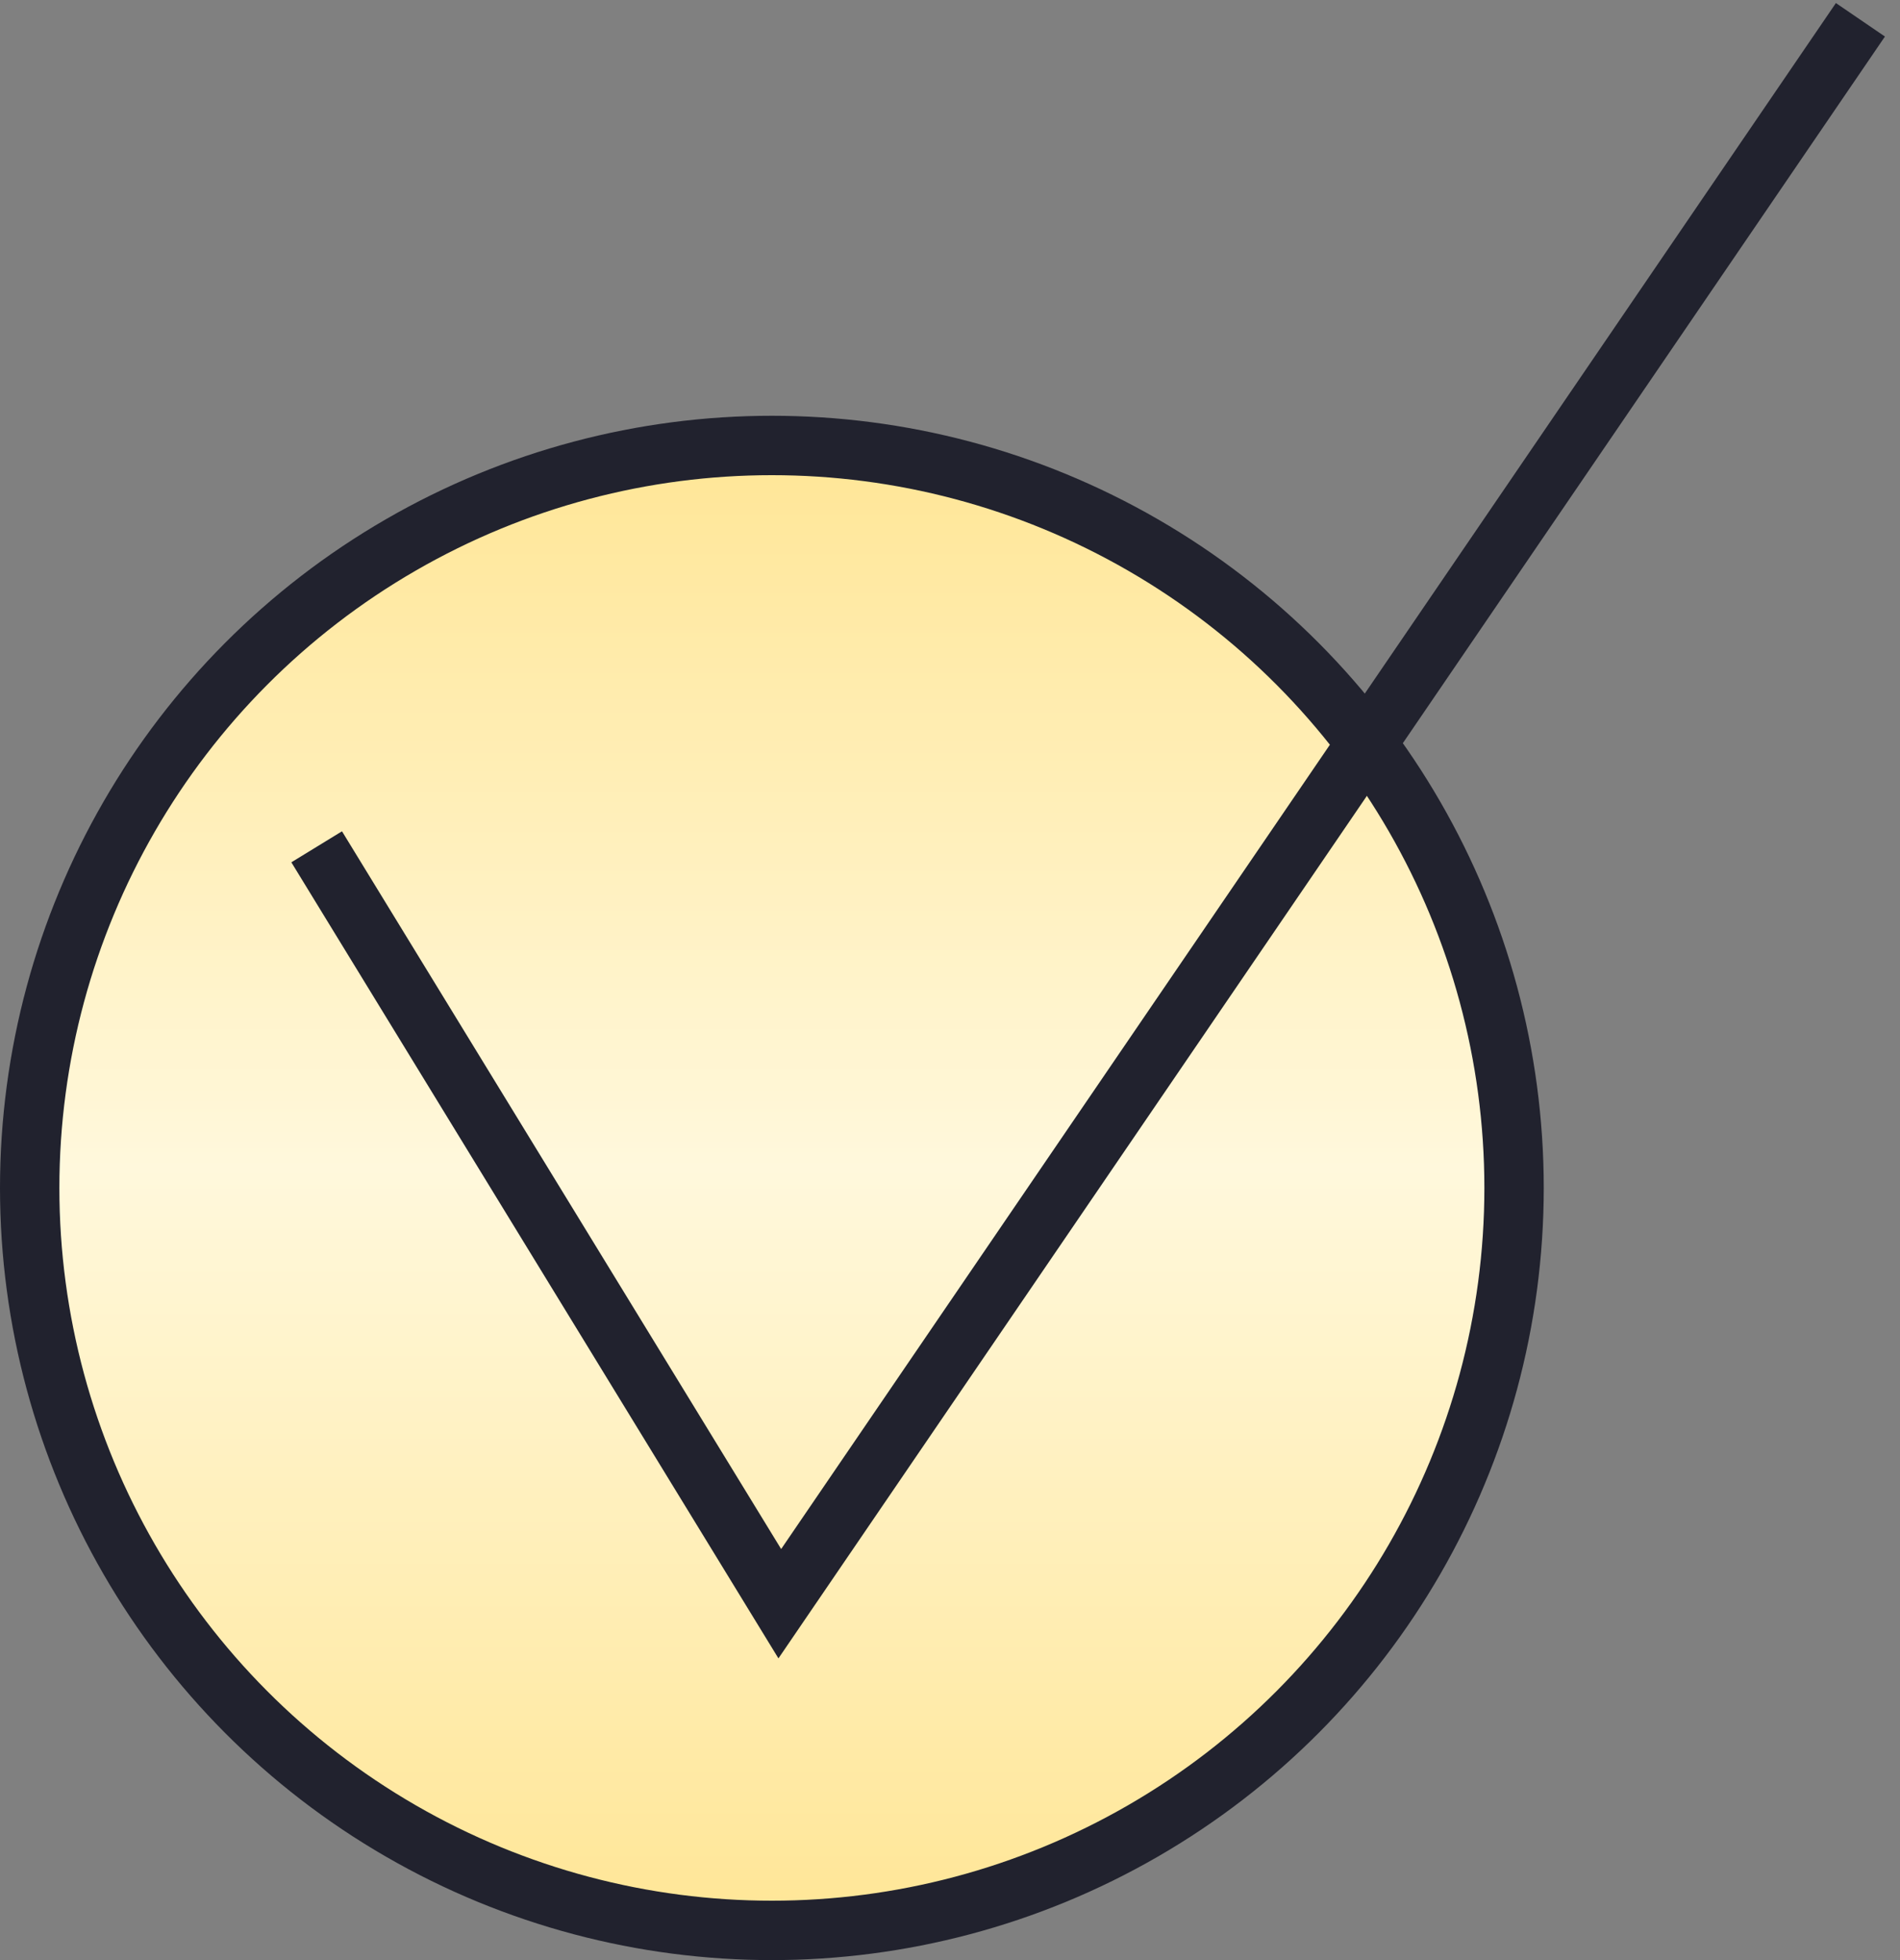 <?xml version="1.0" encoding="UTF-8"?> <svg xmlns="http://www.w3.org/2000/svg" width="96" height="99" viewBox="0 0 96 99" fill="none"><rect x="0" y="0" width="96" height="99" fill="#808080" stroke="none"/> <circle cx="39" cy="60" r="37.5" fill="url(#paint0_linear_128_17)" stroke="#21222E" stroke-width="3"></circle> <path d="M16 42.77L39.4 81L94 1" stroke="#21222E" stroke-width="3"></path> <defs> <linearGradient id="paint0_linear_128_17" x1="39" y1="21" x2="39" y2="99" gradientUnits="userSpaceOnUse"> <stop stop-color="#FFE593"></stop> <stop offset="0.487" stop-color="#FFF8DC"></stop> <stop offset="1" stop-color="#FFE593"></stop> </linearGradient> </defs> </svg> 